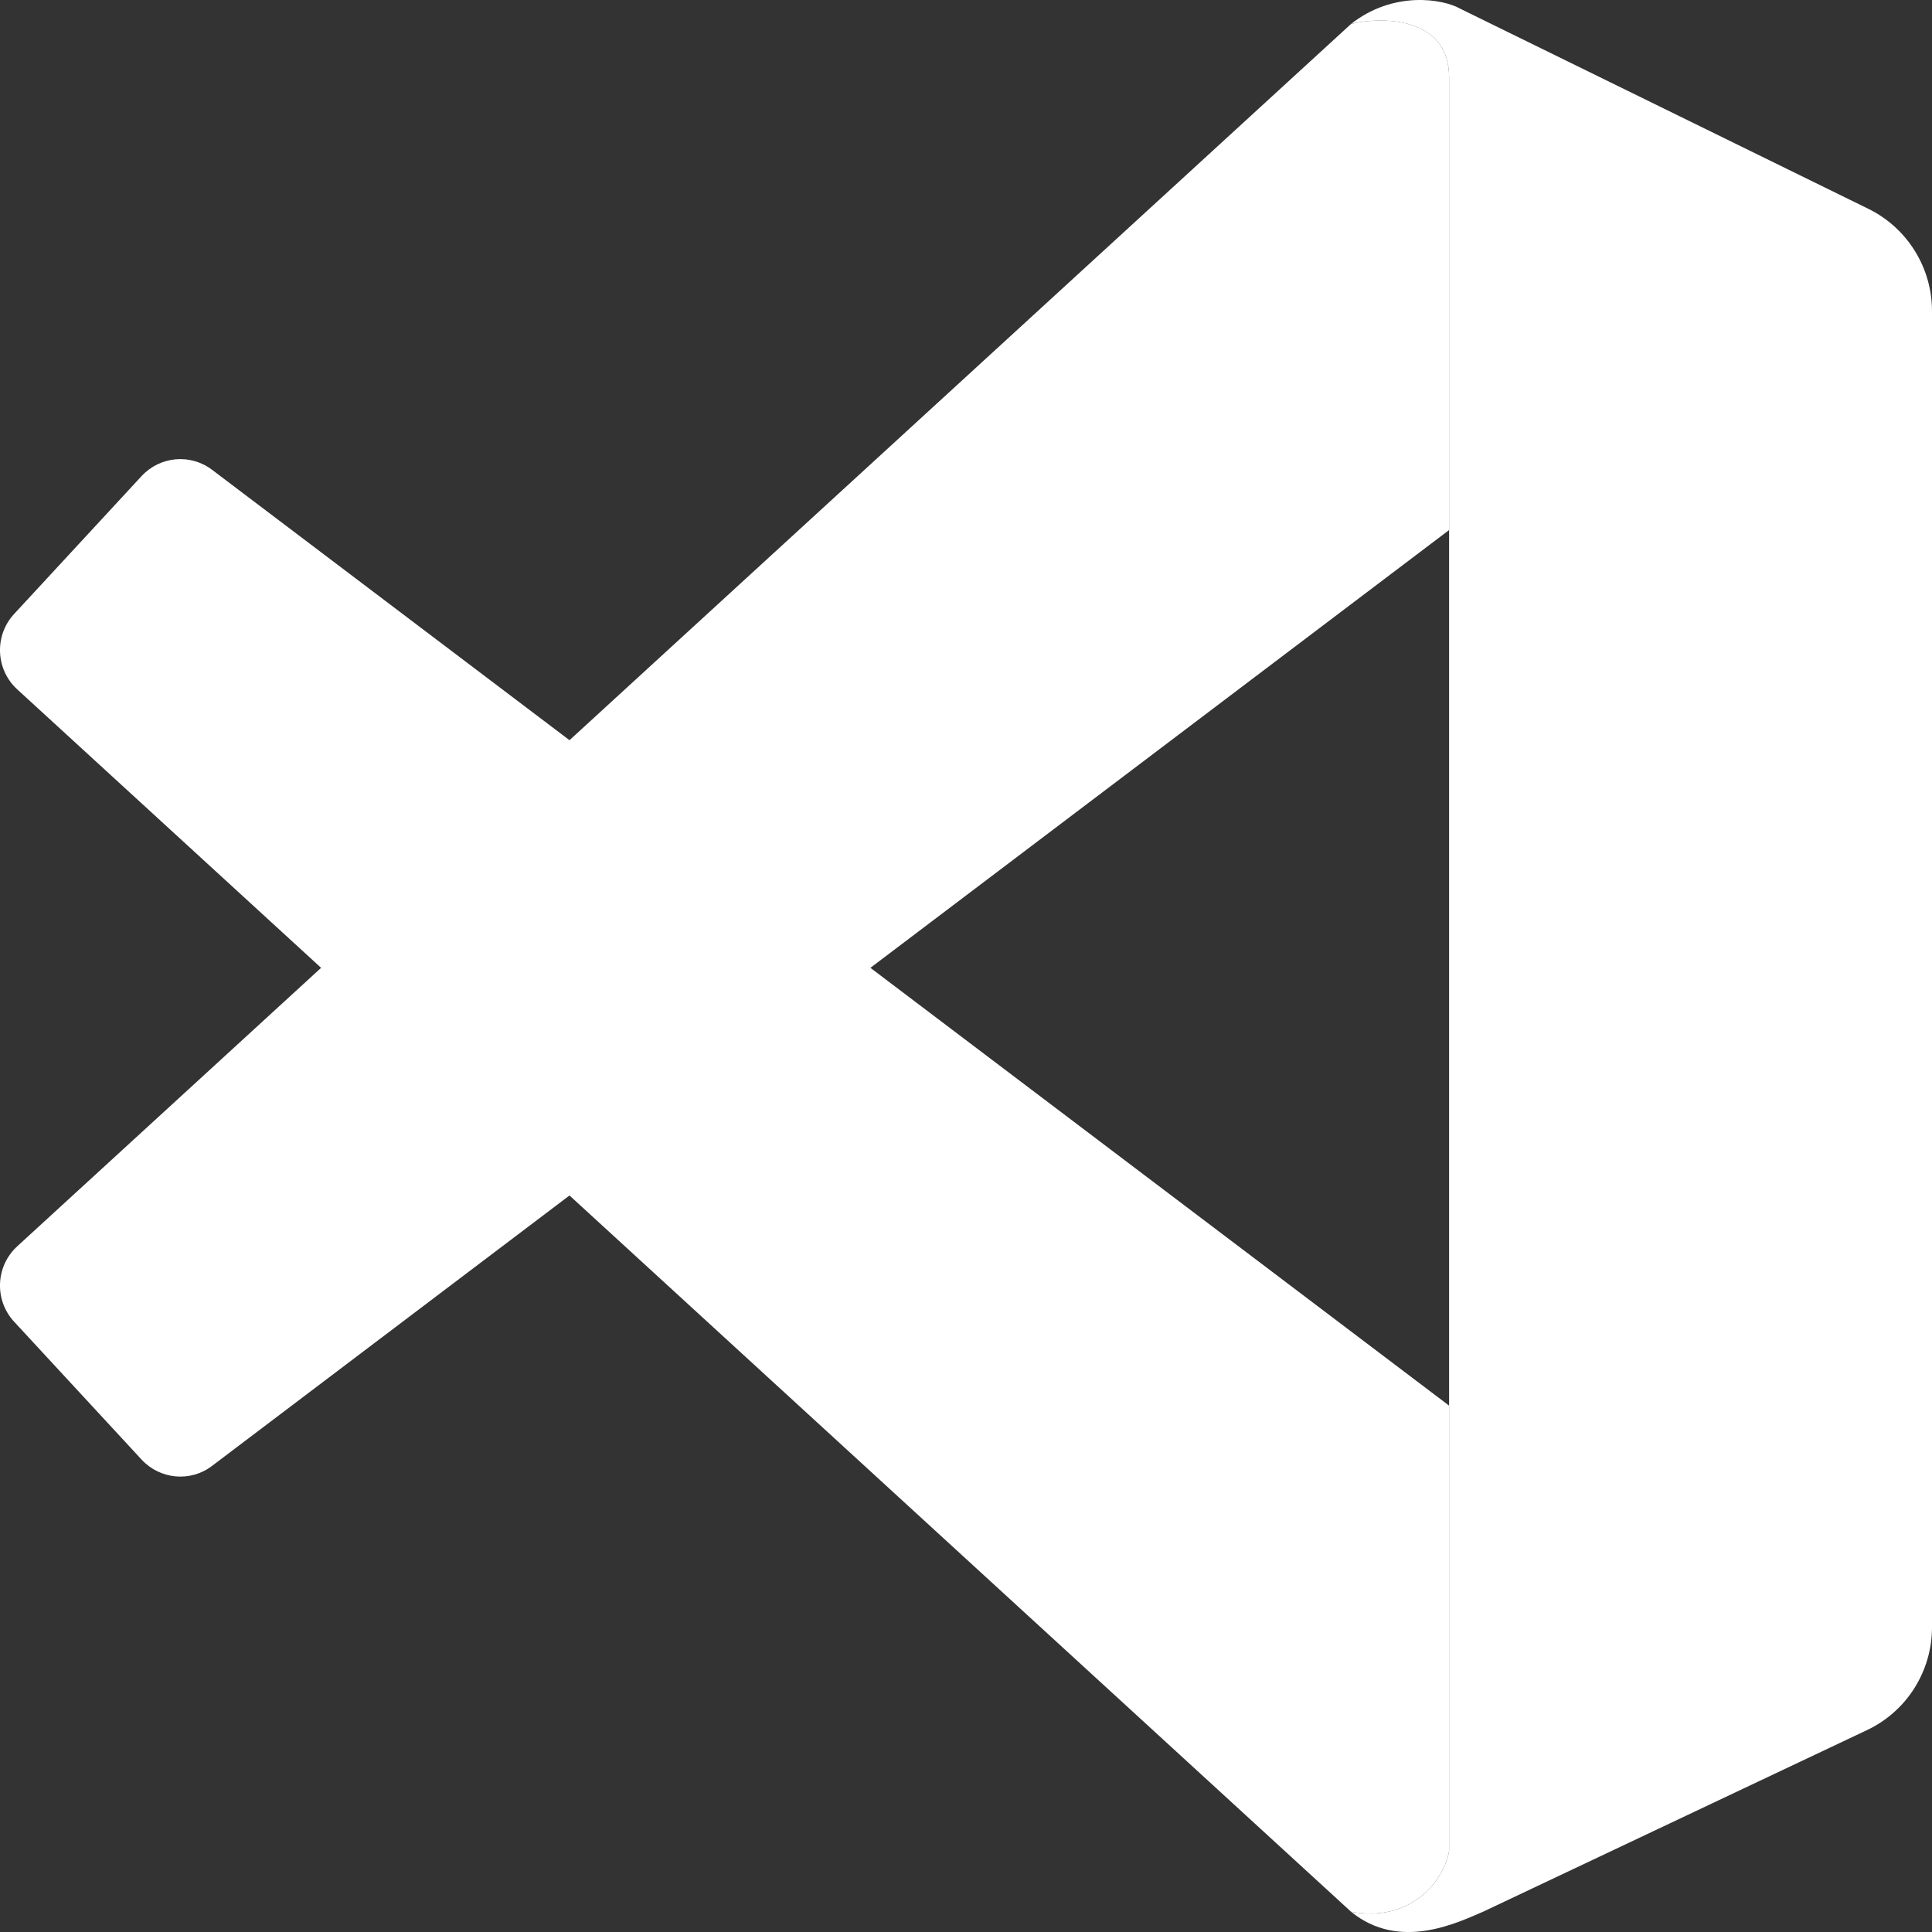 <svg width="20" height="20" viewBox="0 0 20 20" fill="none" xmlns="http://www.w3.org/2000/svg">
<rect x="0" y="0" width="20" height="20" fill="#333333" stroke="none"/>
<path d="M15.001 0.798C15.001 0.17 14.298 0.17 13.986 0.248C14.423 -0.097 14.936 -0.013 15.118 0.091L19.342 2.162C19.744 2.36 20 2.77 20 3.22V16.845C20 17.301 19.738 17.716 19.327 17.91L15.353 19.79C15.079 19.907 14.486 20.198 13.986 19.79C14.611 19.907 14.949 19.463 15.001 19.162V0.798Z" fill="white"/>
<path d="M14.037 0.237C14.368 0.171 15.001 0.202 15.001 0.798V5.487L2.195 15.175C1.972 15.345 1.657 15.316 1.466 15.11L0.146 13.682C-0.061 13.458 -0.046 13.108 0.178 12.902L13.986 0.248L14.037 0.237Z" fill="white"/>
<path d="M15.001 14.551L2.195 4.863C1.972 4.694 1.657 4.722 1.466 4.928L0.146 6.356C-0.061 6.58 -0.046 6.93 0.178 7.136L13.986 19.79C14.611 19.907 14.949 19.463 15.001 19.162V14.551Z" fill="white"/>
</svg>
